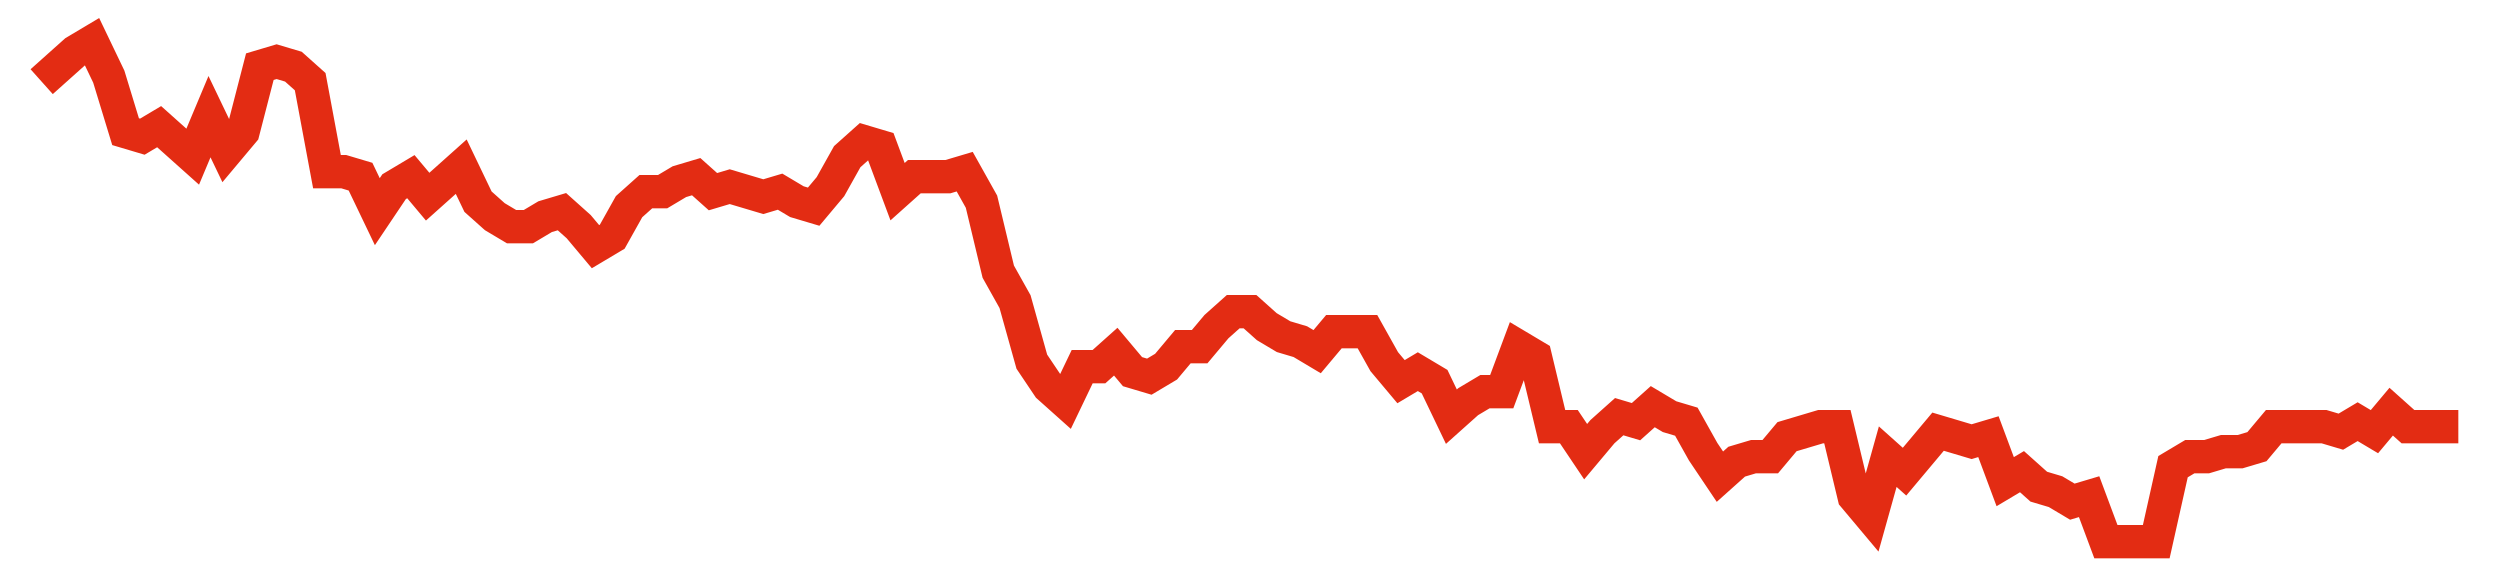 <svg width="300" height="70" viewBox="0 0 300 70" xmlns="http://www.w3.org/2000/svg">
    <path d="M 5,9.8 L 7.014,8 L 9.028,6.2 L 11.042,5 L 13.056,9.2 L 15.069,15.8 L 17.083,16.4 L 19.097,15.2 L 21.111,17 L 23.125,18.8 L 25.139,14 L 27.153,18.2 L 29.167,15.8 L 31.181,8 L 33.194,7.4 L 35.208,8 L 37.222,9.8 L 39.236,20.6 L 41.25,20.6 L 43.264,21.2 L 45.278,25.4 L 47.292,22.4 L 49.306,21.2 L 51.319,23.6 L 53.333,21.8 L 55.347,20 L 57.361,24.2 L 59.375,26 L 61.389,27.2 L 63.403,27.2 L 65.417,26 L 67.431,25.4 L 69.444,27.2 L 71.458,29.6 L 73.472,28.4 L 75.486,24.8 L 77.5,23 L 79.514,23 L 81.528,21.8 L 83.542,21.2 L 85.556,23 L 87.569,22.4 L 89.583,23 L 91.597,23.6 L 93.611,23 L 95.625,24.2 L 97.639,24.8 L 99.653,22.4 L 101.667,18.8 L 103.681,17 L 105.694,17.6 L 107.708,23 L 109.722,21.2 L 111.736,21.2 L 113.75,21.2 L 115.764,20.6 L 117.778,24.2 L 119.792,32.6 L 121.806,36.2 L 123.819,43.4 L 125.833,46.4 L 127.847,48.2 L 129.861,44 L 131.875,44 L 133.889,42.2 L 135.903,44.6 L 137.917,45.2 L 139.931,44 L 141.944,41.6 L 143.958,41.6 L 145.972,39.2 L 147.986,37.4 L 150,37.4 L 152.014,39.2 L 154.028,40.4 L 156.042,41 L 158.056,42.2 L 160.069,39.8 L 162.083,39.8 L 164.097,39.8 L 166.111,43.4 L 168.125,45.8 L 170.139,44.6 L 172.153,45.8 L 174.167,50 L 176.181,48.2 L 178.194,47 L 180.208,47 L 182.222,41.6 L 184.236,42.8 L 186.25,51.2 L 188.264,51.2 L 190.278,54.2 L 192.292,51.8 L 194.306,50 L 196.319,50.6 L 198.333,48.8 L 200.347,50 L 202.361,50.6 L 204.375,54.2 L 206.389,57.2 L 208.403,55.4 L 210.417,54.8 L 212.431,54.8 L 214.444,52.4 L 216.458,51.8 L 218.472,51.2 L 220.486,51.2 L 222.5,59.6 L 224.514,62 L 226.528,54.8 L 228.542,56.6 L 230.556,54.2 L 232.569,51.8 L 234.583,52.4 L 236.597,53 L 238.611,52.4 L 240.625,57.8 L 242.639,56.6 L 244.653,58.4 L 246.667,59 L 248.681,60.2 L 250.694,59.6 L 252.708,65 L 254.722,65 L 256.736,65 L 258.75,65 L 260.764,56 L 262.778,54.8 L 264.792,54.8 L 266.806,54.2 L 268.819,54.2 L 270.833,53.6 L 272.847,51.2 L 274.861,51.2 L 276.875,51.2 L 278.889,51.2 L 280.903,51.8 L 282.917,50.6 L 284.931,51.8 L 286.944,49.4 L 288.958,51.2 L 290.972,51.2 L 292.986,51.2 L 295,51.2" fill="none" stroke="#E32C13" stroke-width="4"/>
</svg>
